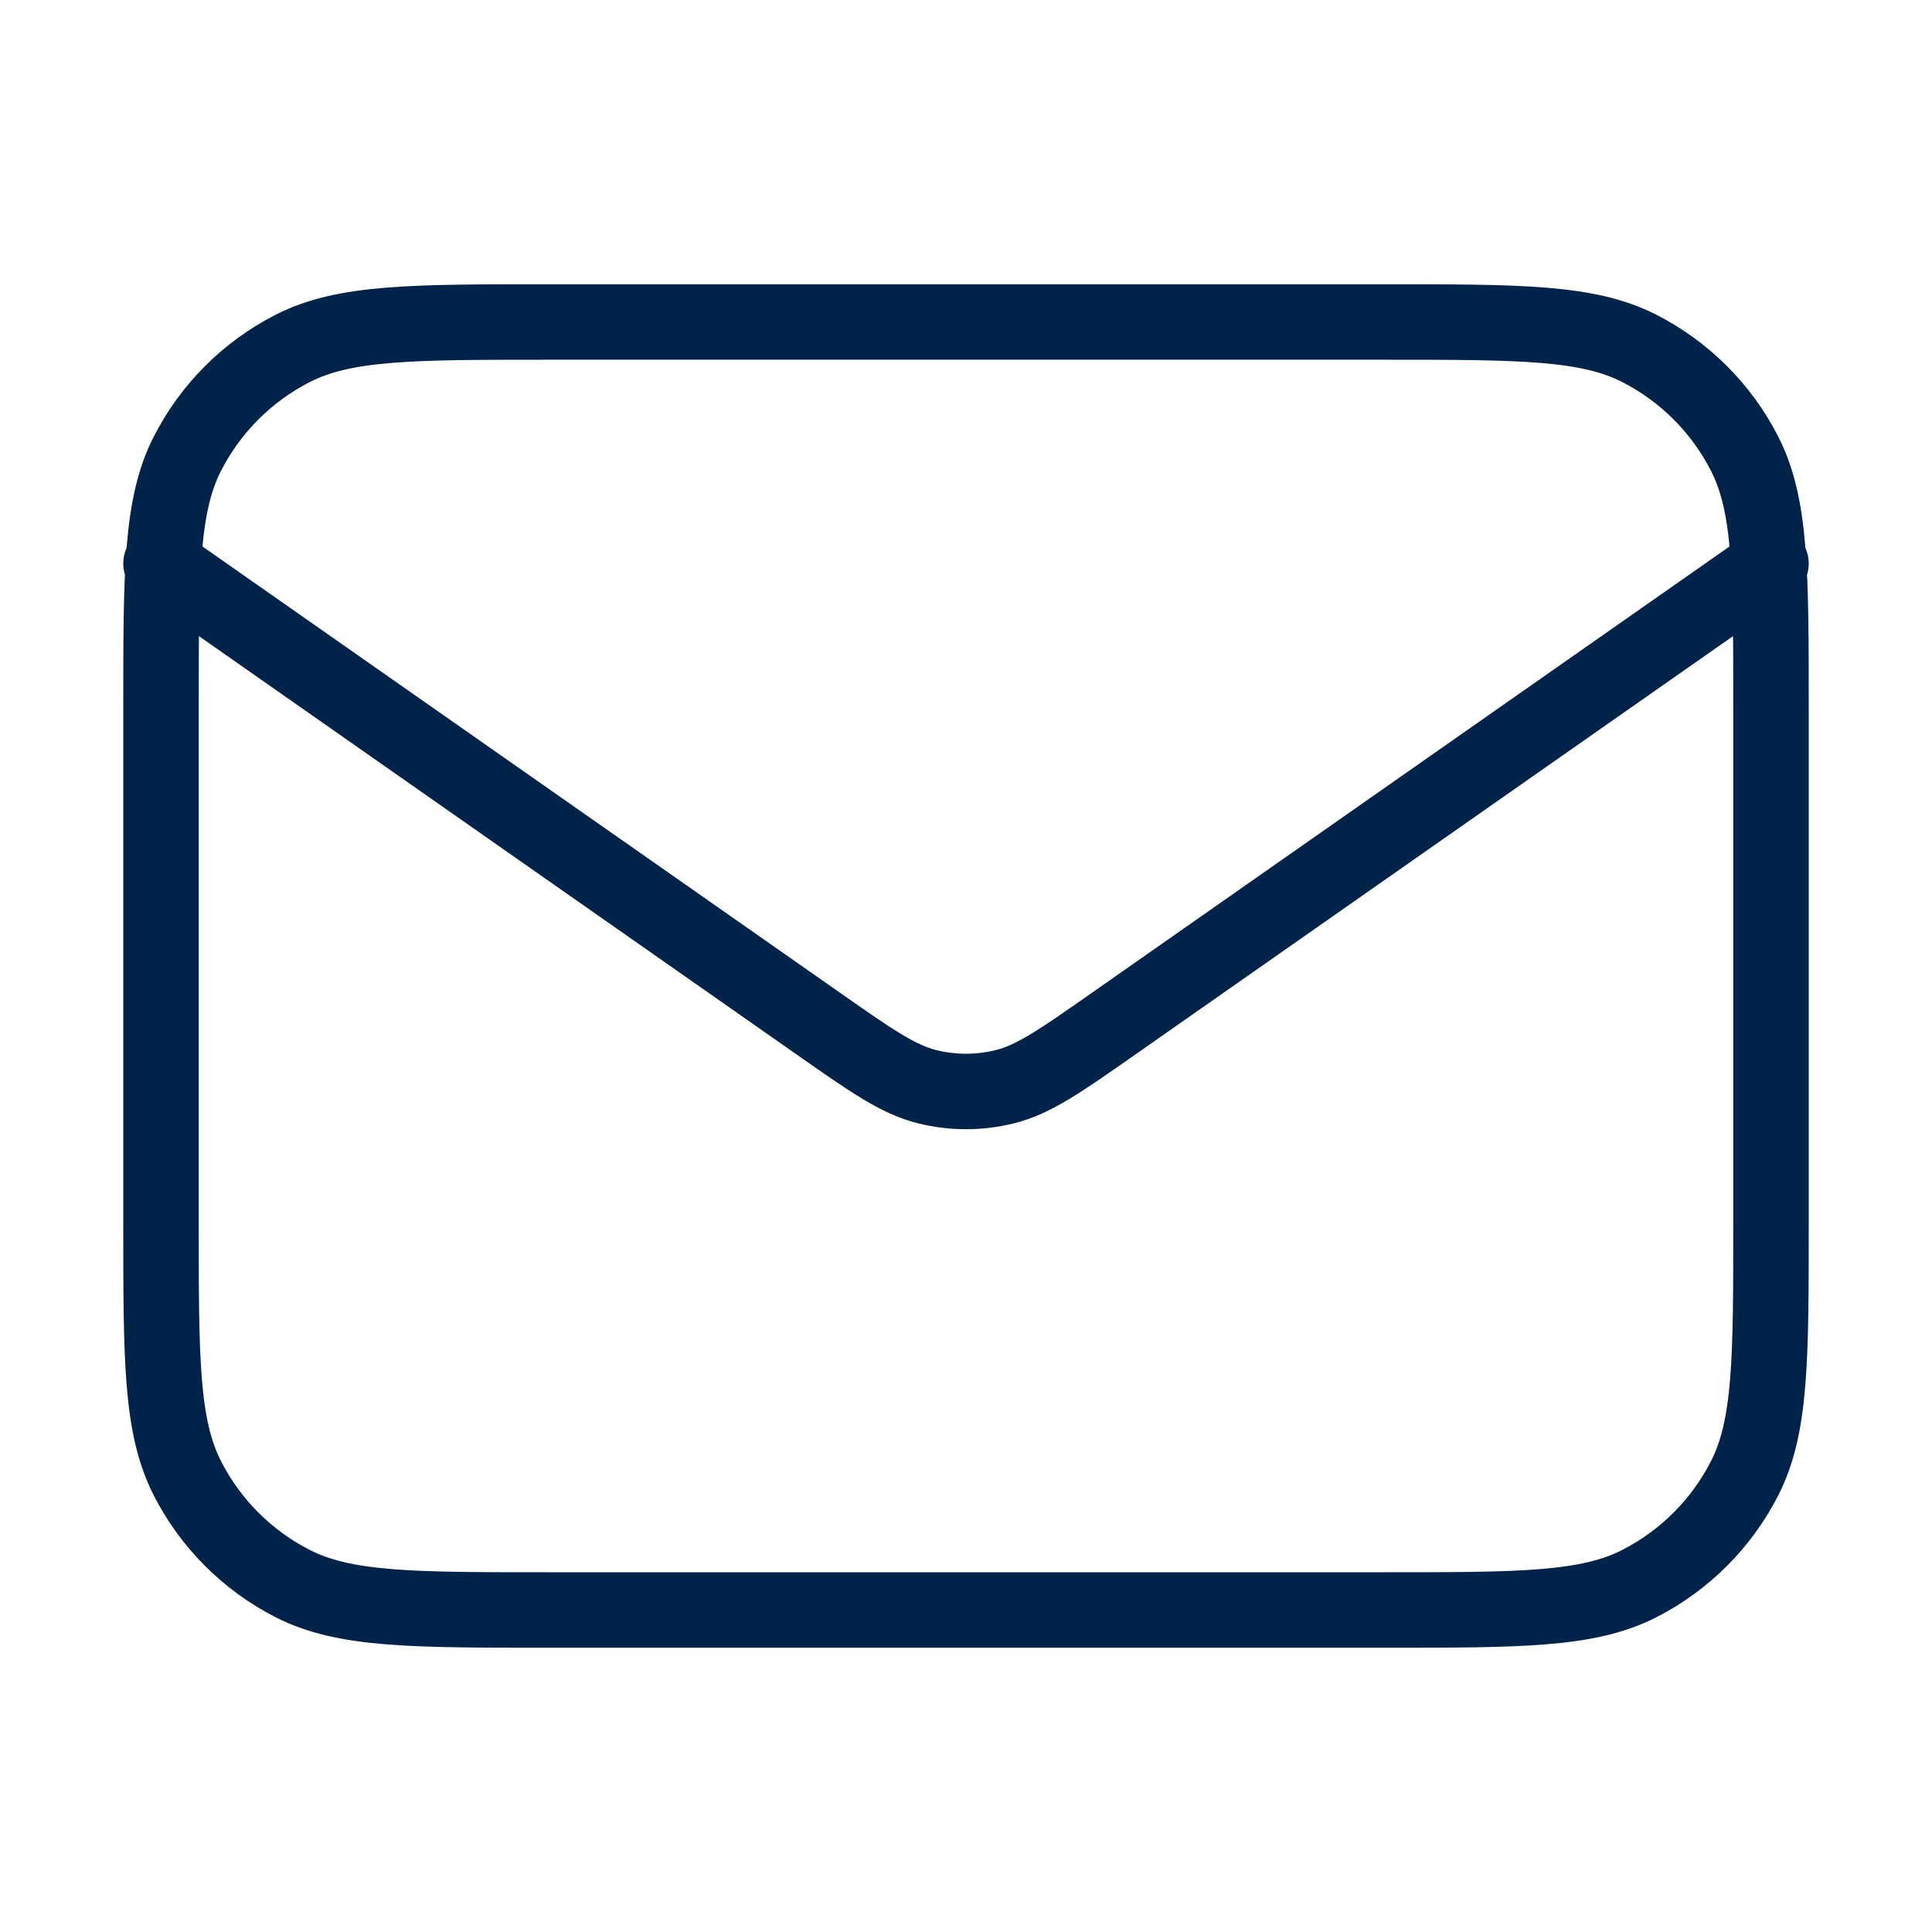 <?xml version="1.0" encoding="UTF-8"?> <svg xmlns="http://www.w3.org/2000/svg" width="512" height="512" viewBox="0 0 512 512" fill="none"> <path d="M42.666 149.333L216.851 271.262C230.956 281.136 238.009 286.073 245.68 287.985C252.456 289.674 259.543 289.674 266.32 287.985C273.991 286.073 281.043 281.136 295.148 271.262L469.333 149.333M145.067 426.666H366.933C402.777 426.666 420.698 426.666 434.389 419.691C446.431 413.555 456.222 403.764 462.358 391.722C469.333 378.031 469.333 360.11 469.333 324.266V187.733C469.333 151.89 469.333 133.968 462.358 120.278C456.222 108.235 446.431 98.445 434.389 92.309C420.698 85.333 402.777 85.333 366.933 85.333H145.067C109.223 85.333 91.302 85.333 77.611 92.309C65.569 98.445 55.778 108.235 49.642 120.278C42.666 133.968 42.666 151.89 42.666 187.733V324.266C42.666 360.11 42.666 378.031 49.642 391.722C55.778 403.764 65.569 413.555 77.611 419.691C91.302 426.666 109.223 426.666 145.067 426.666Z" stroke="#002349" stroke-width="20" stroke-linecap="round" stroke-linejoin="round"></path> </svg> 